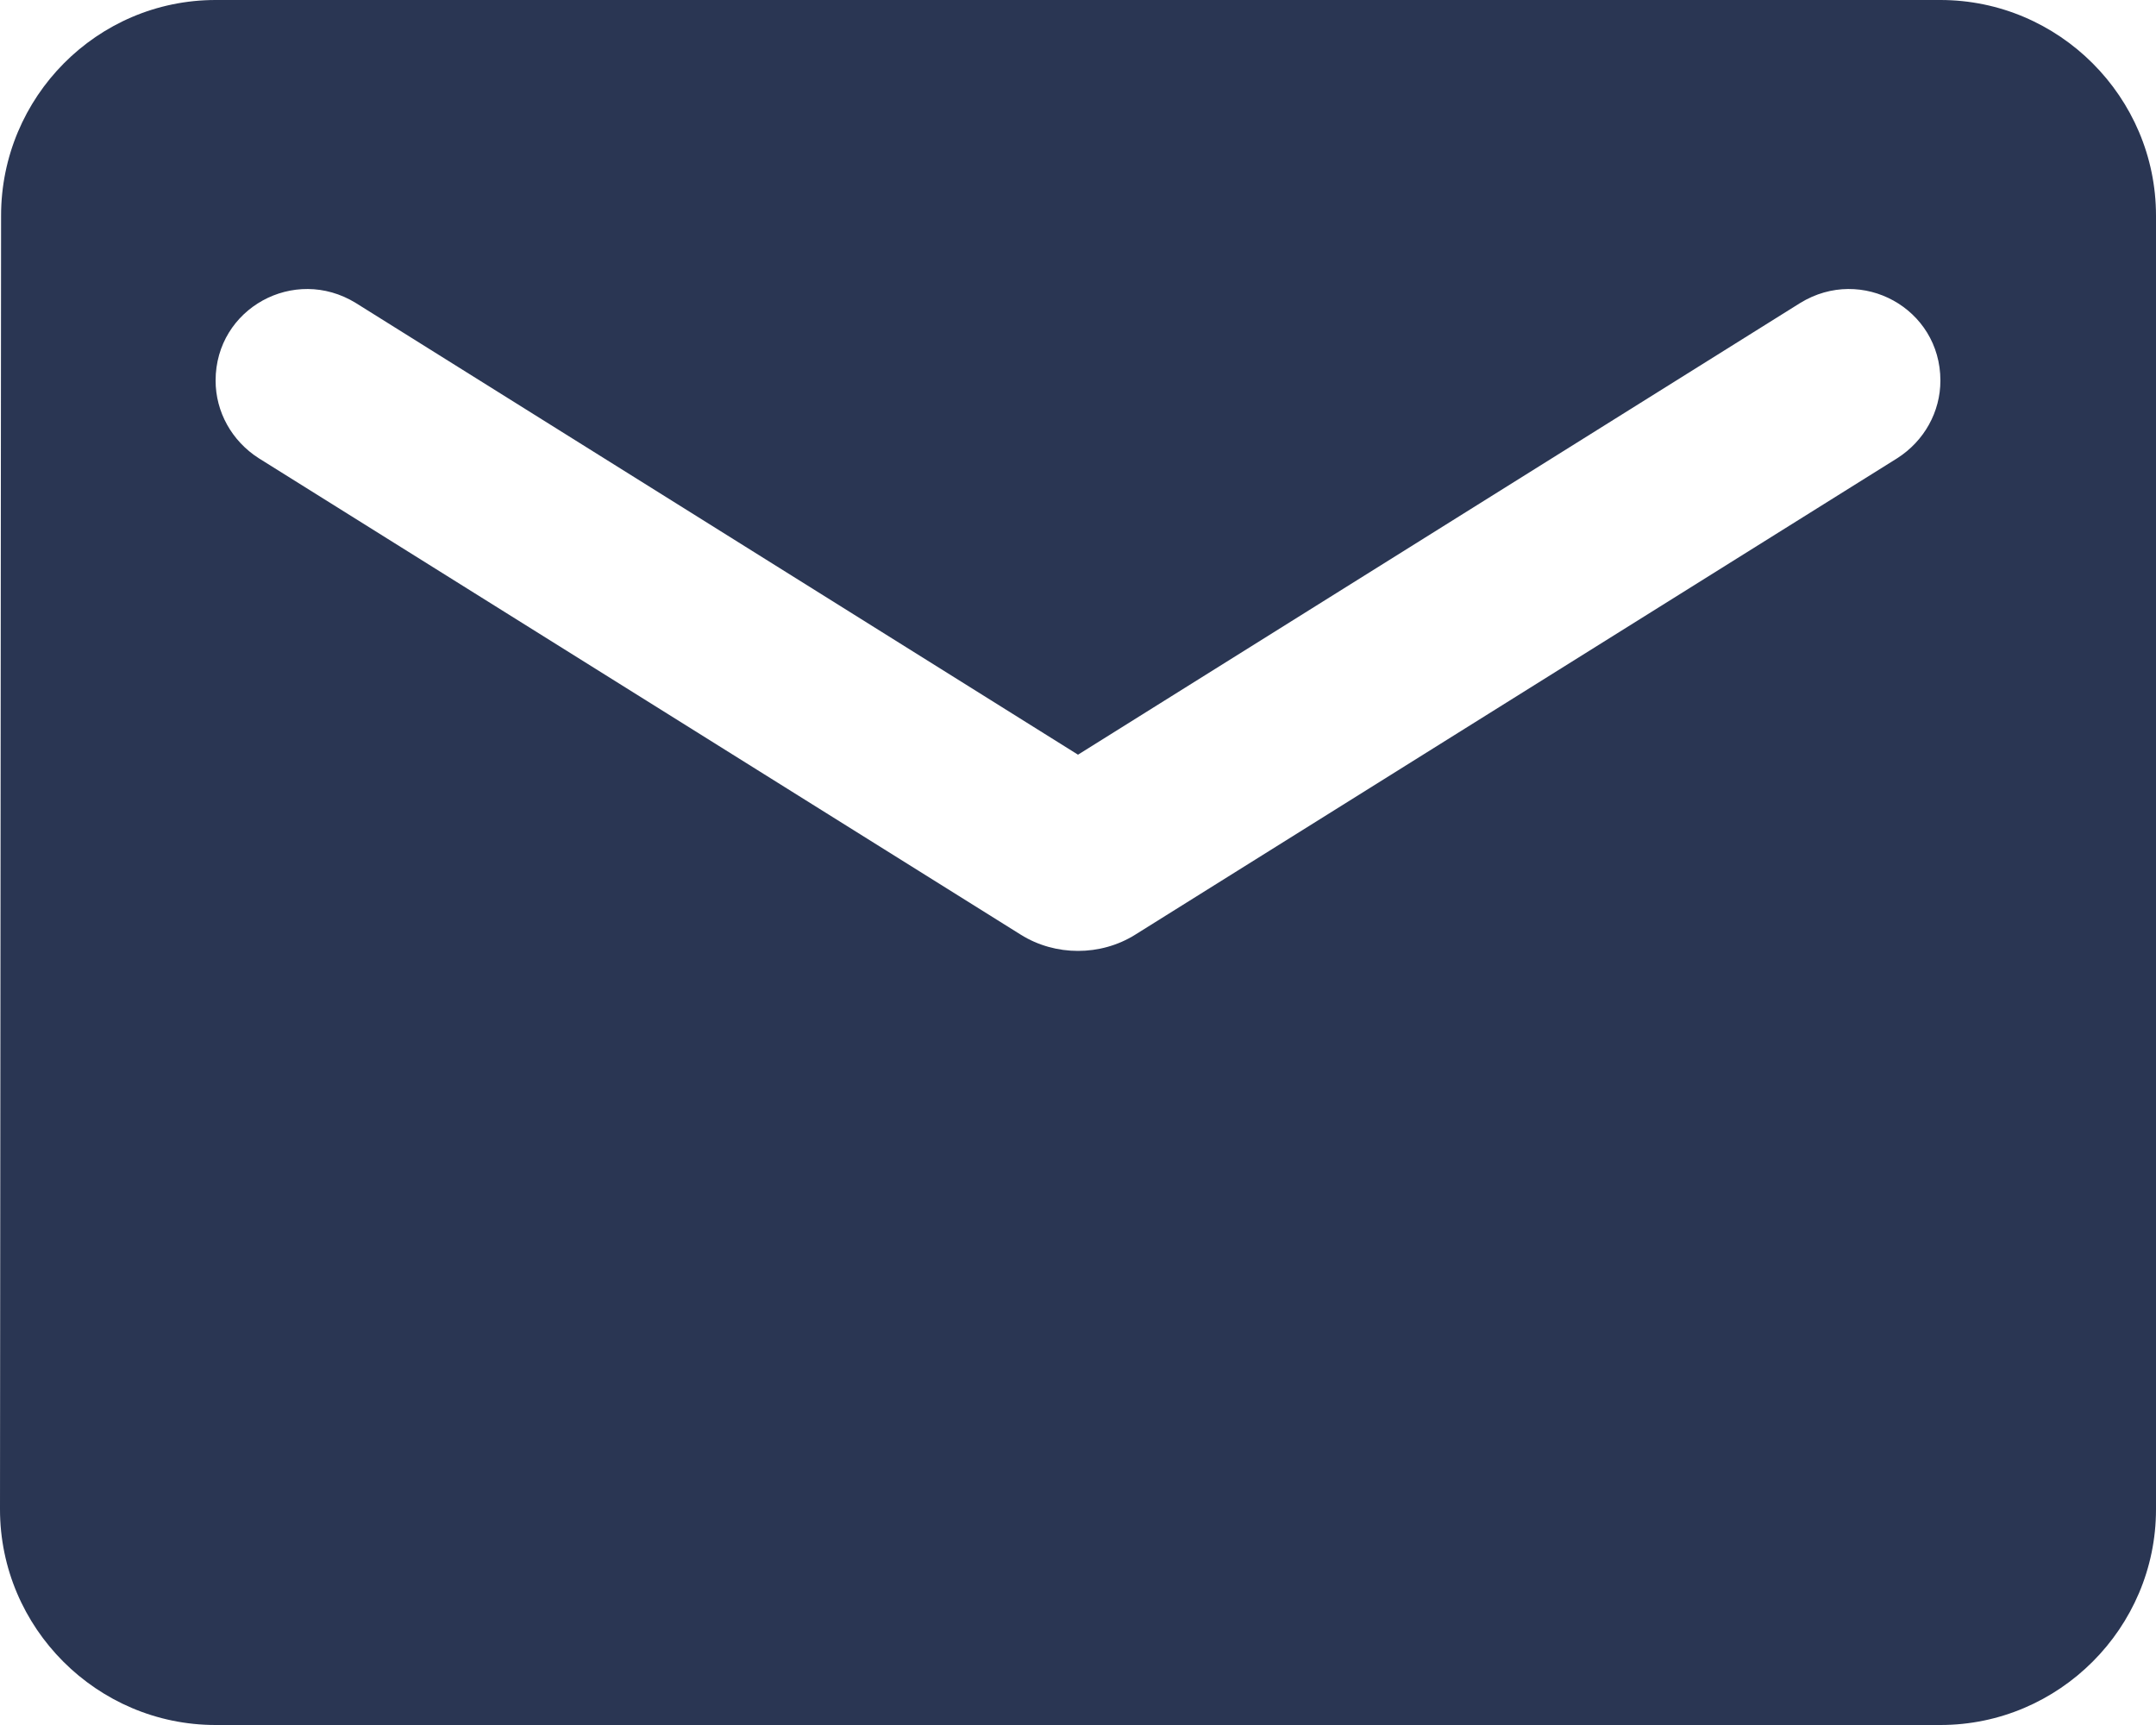 <?xml version="1.0" encoding="UTF-8"?>
<svg width="20px" height="16px" viewBox="0 0 20 16" version="1.1" xmlns="http://www.w3.org/2000/svg" xmlns:xlink="http://www.w3.org/1999/xlink">
    <title>Icons/Action/round-email/black</title>
    <defs>
        <filter id="filter-1">
            <feColorMatrix in="SourceGraphic" type="matrix" values="0 0 0 0 0.439 0 0 0 0 0.502 0 0 0 0 0.62 0 0 0 1 0"></feColorMatrix>
        </filter>
    </defs>
    <g id="Page-1" stroke="none" stroke-width="1" fill="none" fill-rule="evenodd">
        <g id="Article-page" transform="translate(-1090, -252)">
            <g id="Group-3" transform="translate(994, 248)">
                <g id="Icons/Action/round-email/black" transform="translate(94, 0)" filter="url(#filter-1)">
                    <g id="round-email-24px">
                        <polygon id="Path" points="0 0 24 0 24 24 0 24"></polygon>
                        <path d="M20,4 L4,4 C2.9,4 2.01,4.9 2.01,6 L2,18 C2,19.1 2.9,20 4,20 L20,20 C21.1,20 22,19.1 22,18 L22,6 C22,4.9 21.1,4 20,4 Z M19.6,8.25 L12.53,12.67 C12.21,12.87 11.79,12.87 11.47,12.67 L4.4,8.25 C4.15,8.09 4,7.82 4,7.53 C4,6.86 4.73,6.46 5.3,6.81 L12,11 L18.7,6.81 C19.27,6.46 20,6.86 20,7.53 C20,7.82 19.85,8.09 19.6,8.25 Z" id="Shape" fill="#2A3653" fill-rule="nonzero"></path>
                    </g>
                </g>
            </g>
        </g>
    </g>
</svg>